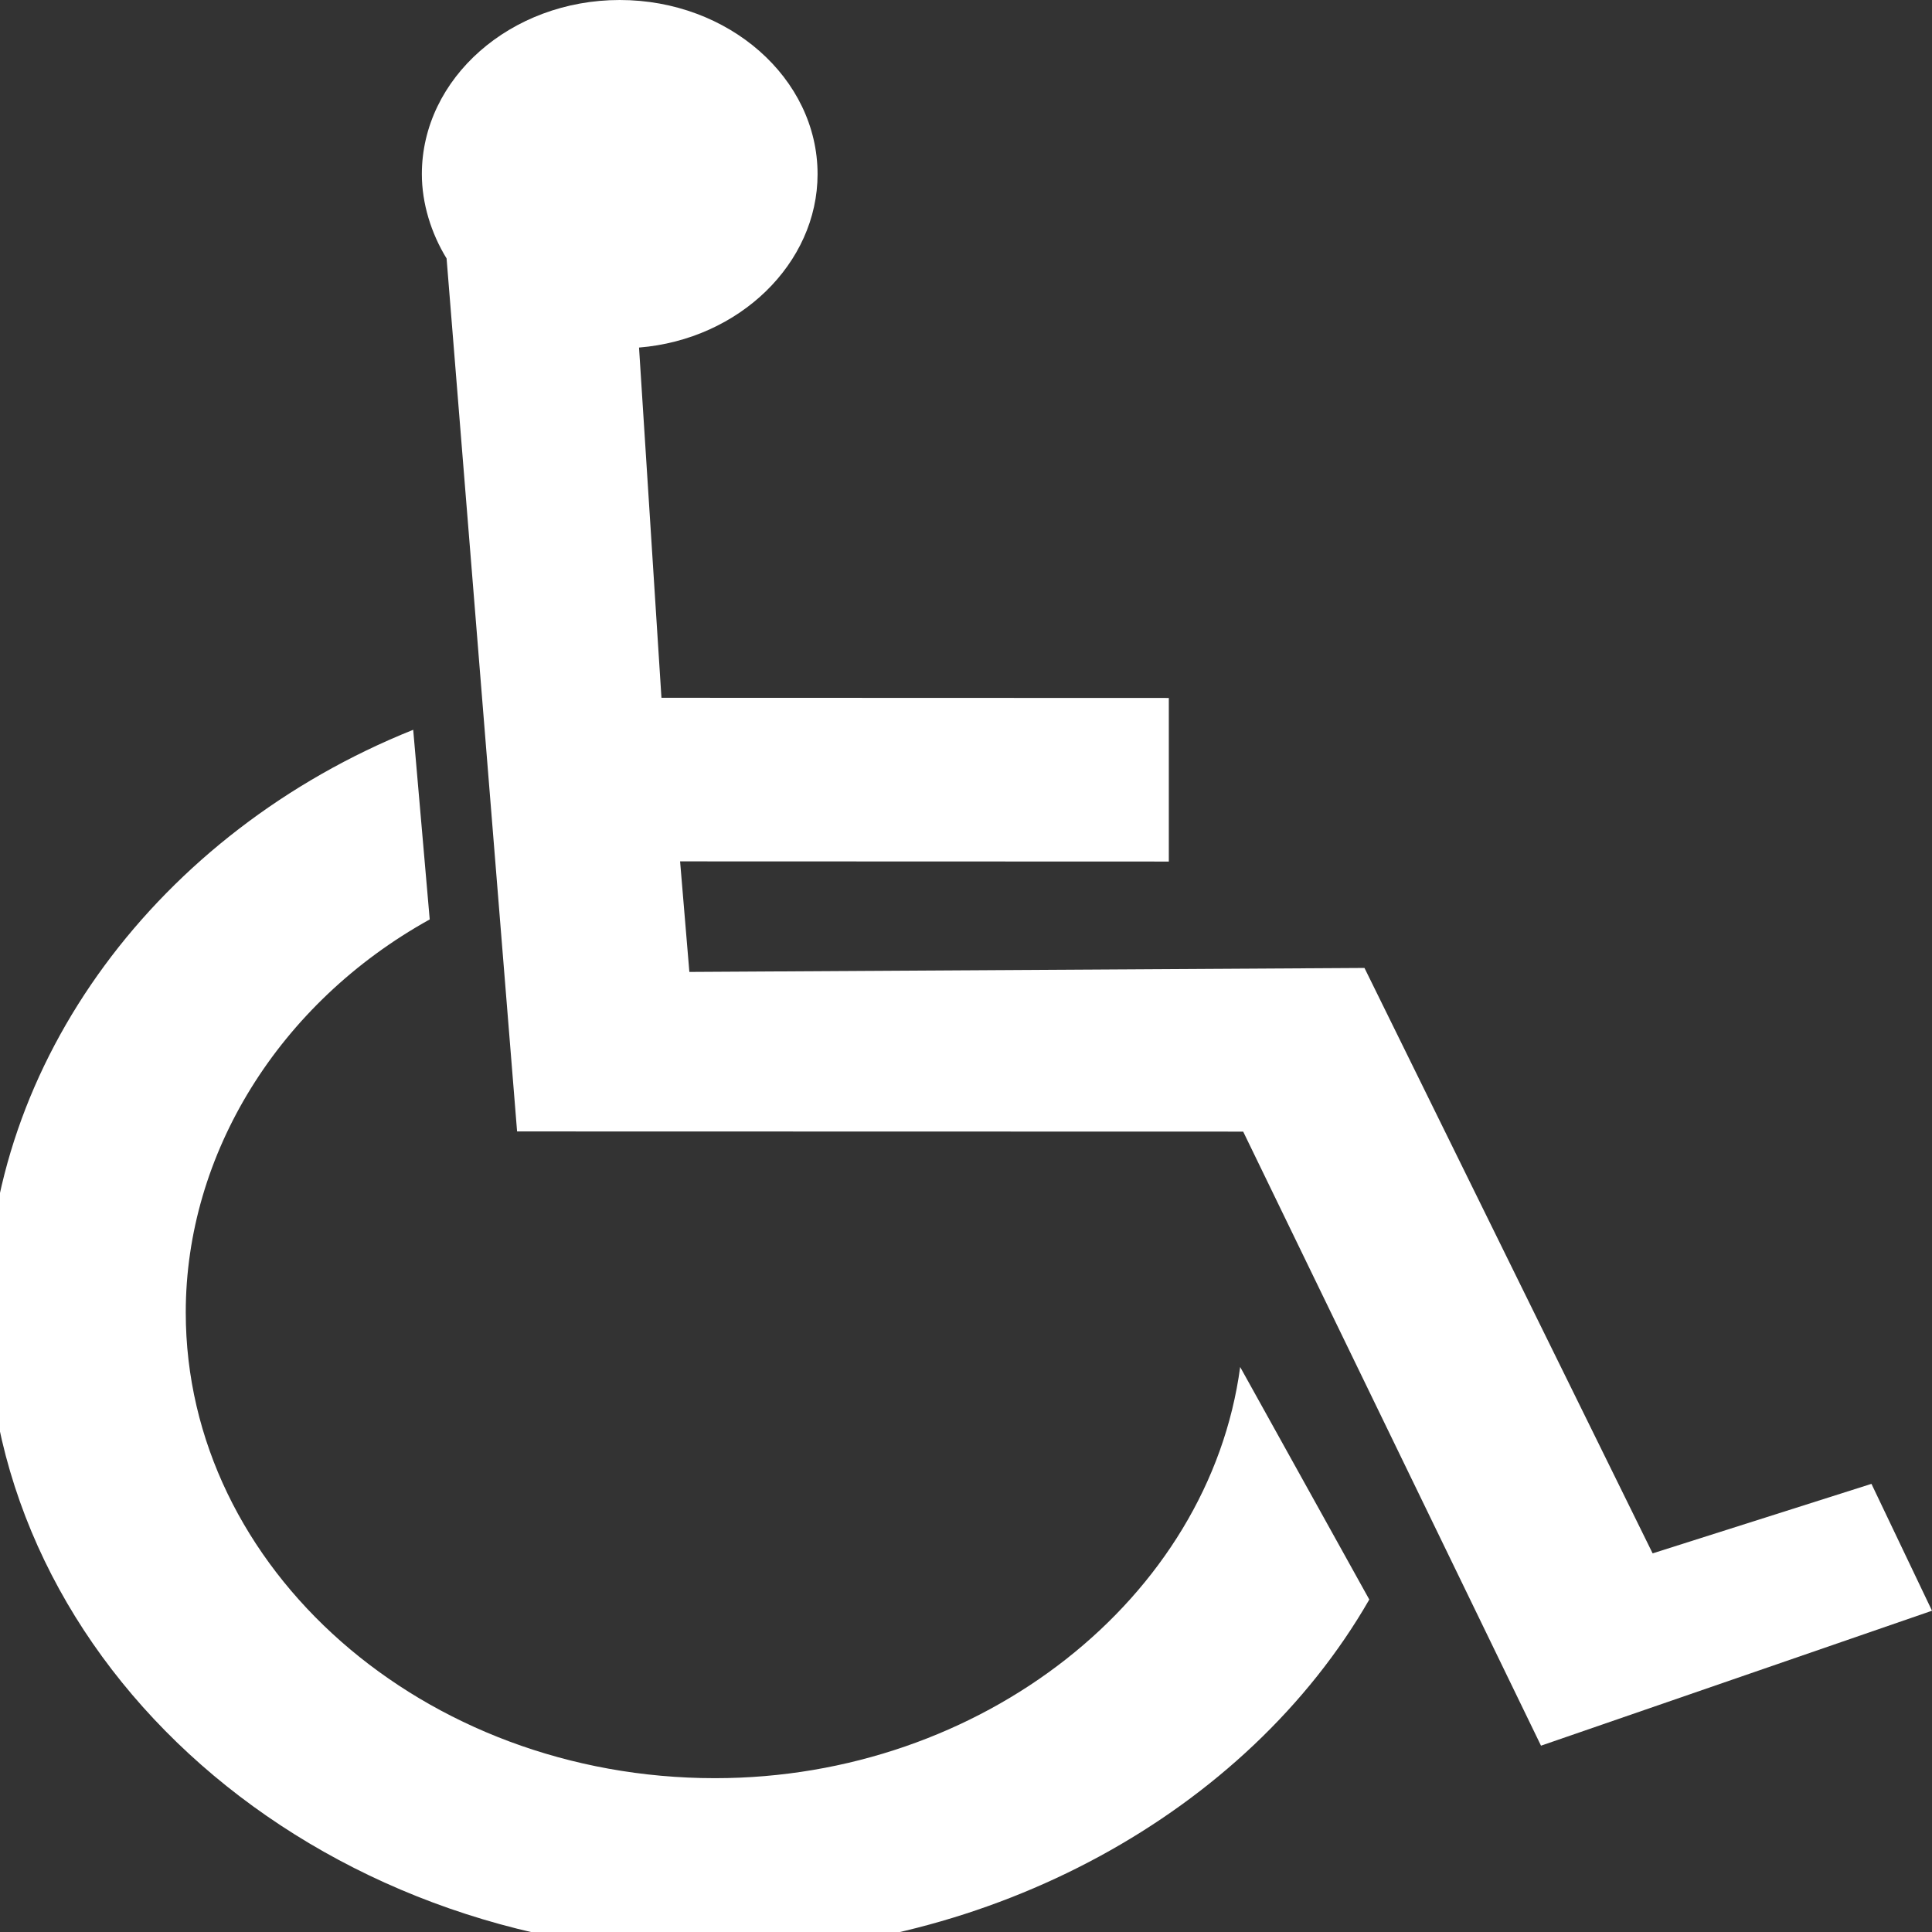 <?xml version="1.0" encoding="UTF-8" standalone="no"?>
<!-- Created with Inkscape (http://www.inkscape.org/) -->

<svg
   xmlns:dc="http://purl.org/dc/elements/1.1/"
   xmlns:cc="http://creativecommons.org/ns#"
   xmlns:rdf="http://www.w3.org/1999/02/22-rdf-syntax-ns#"
   xmlns:svg="http://www.w3.org/2000/svg"
   xmlns="http://www.w3.org/2000/svg"
   xmlns:sodipodi="http://sodipodi.sourceforge.net/DTD/sodipodi-0.dtd"
   xmlns:inkscape="http://www.inkscape.org/namespaces/inkscape"
   width="24"
   height="24"
   id="svg2"
   version="1.1"
   inkscape:version="0.48.5 r10040"
   sodipodi:docname="Nouveau document 1">
  <rect width="100%" height="100%" fill="#333333" stroke="none"/>
  <defs
     id="defs4" />
  <sodipodi:namedview
     id="base"
     pagecolor="#ffffff"
     bordercolor="#666666"
     borderopacity="1.0"
     inkscape:pageopacity="0.0"
     inkscape:pageshadow="2"
     inkscape:zoom="7.9195959"
     inkscape:cx="28.881409"
     inkscape:cy="-14.098622"
     inkscape:document-units="px"
     inkscape:current-layer="layer1"
     showgrid="false"
     fit-margin-top="0"
     fit-margin-left="0"
     fit-margin-right="0"
     fit-margin-bottom="0"
     inkscape:window-width="1920"
     inkscape:window-height="1017"
     inkscape:window-x="-4"
     inkscape:window-y="-4"
     inkscape:window-maximized="1" />
  <g
     inkscape:label="Calque 1"
     inkscape:groupmode="layer"
     id="layer1"
     transform="translate(-364.161,-718.363)">
    <g
       style="overflow:visible;fill:#ffffff"
       id="g2996"
       transform="matrix(-0.05,0,0,0.044,388.161,718.363)">
      <path
         id="path2986"
         d="M 321.234,98.124 C 296.271,95.819 276.877,74.313 276.877,49.158 276.877,22.083 298.96,0 326.035,0 c 27.075,0 49.157,22.083 49.157,49.158 0,8.257 -2.304,16.706 -6.145,23.811 l -17.516,246.467 -180.397,0.049 L 97.144,492.85 0,454.752 15.043,418.932 69.409,438.557 141,273.276 l 167.729,1.127 2.303,-31.213 -121.423,0.048 v -46.183 l 126.055,-0.049 5.57,-98.882 z"
         clip-rule="evenodd"
         inkscape:connector-curvature="0"
         style="fill:#ffffff;fill-rule:evenodd" />
      <path
         id="path2988"
         d="m 139.802,451.591 c 30.448,60.188 94.175,99.84 162.151,99.84 99.84,0 181.27,-81.43 181.27,-181.27 0,-70.101 -42.485,-135.244 -105.882,-164.121 l -4.103,53.538 c 37.497,23.628 60.612,66.262 60.612,110.951 0,72.427 -59.071,131.497 -131.497,131.497 -66.262,0 -122.765,-50.852 -130.47,-116.087 l -32.082,65.652 z"
         clip-rule="evenodd"
         inkscape:connector-curvature="0"
         style="fill:#ffffff;fill-rule:evenodd" />
    </g>
  </g>
</svg>
